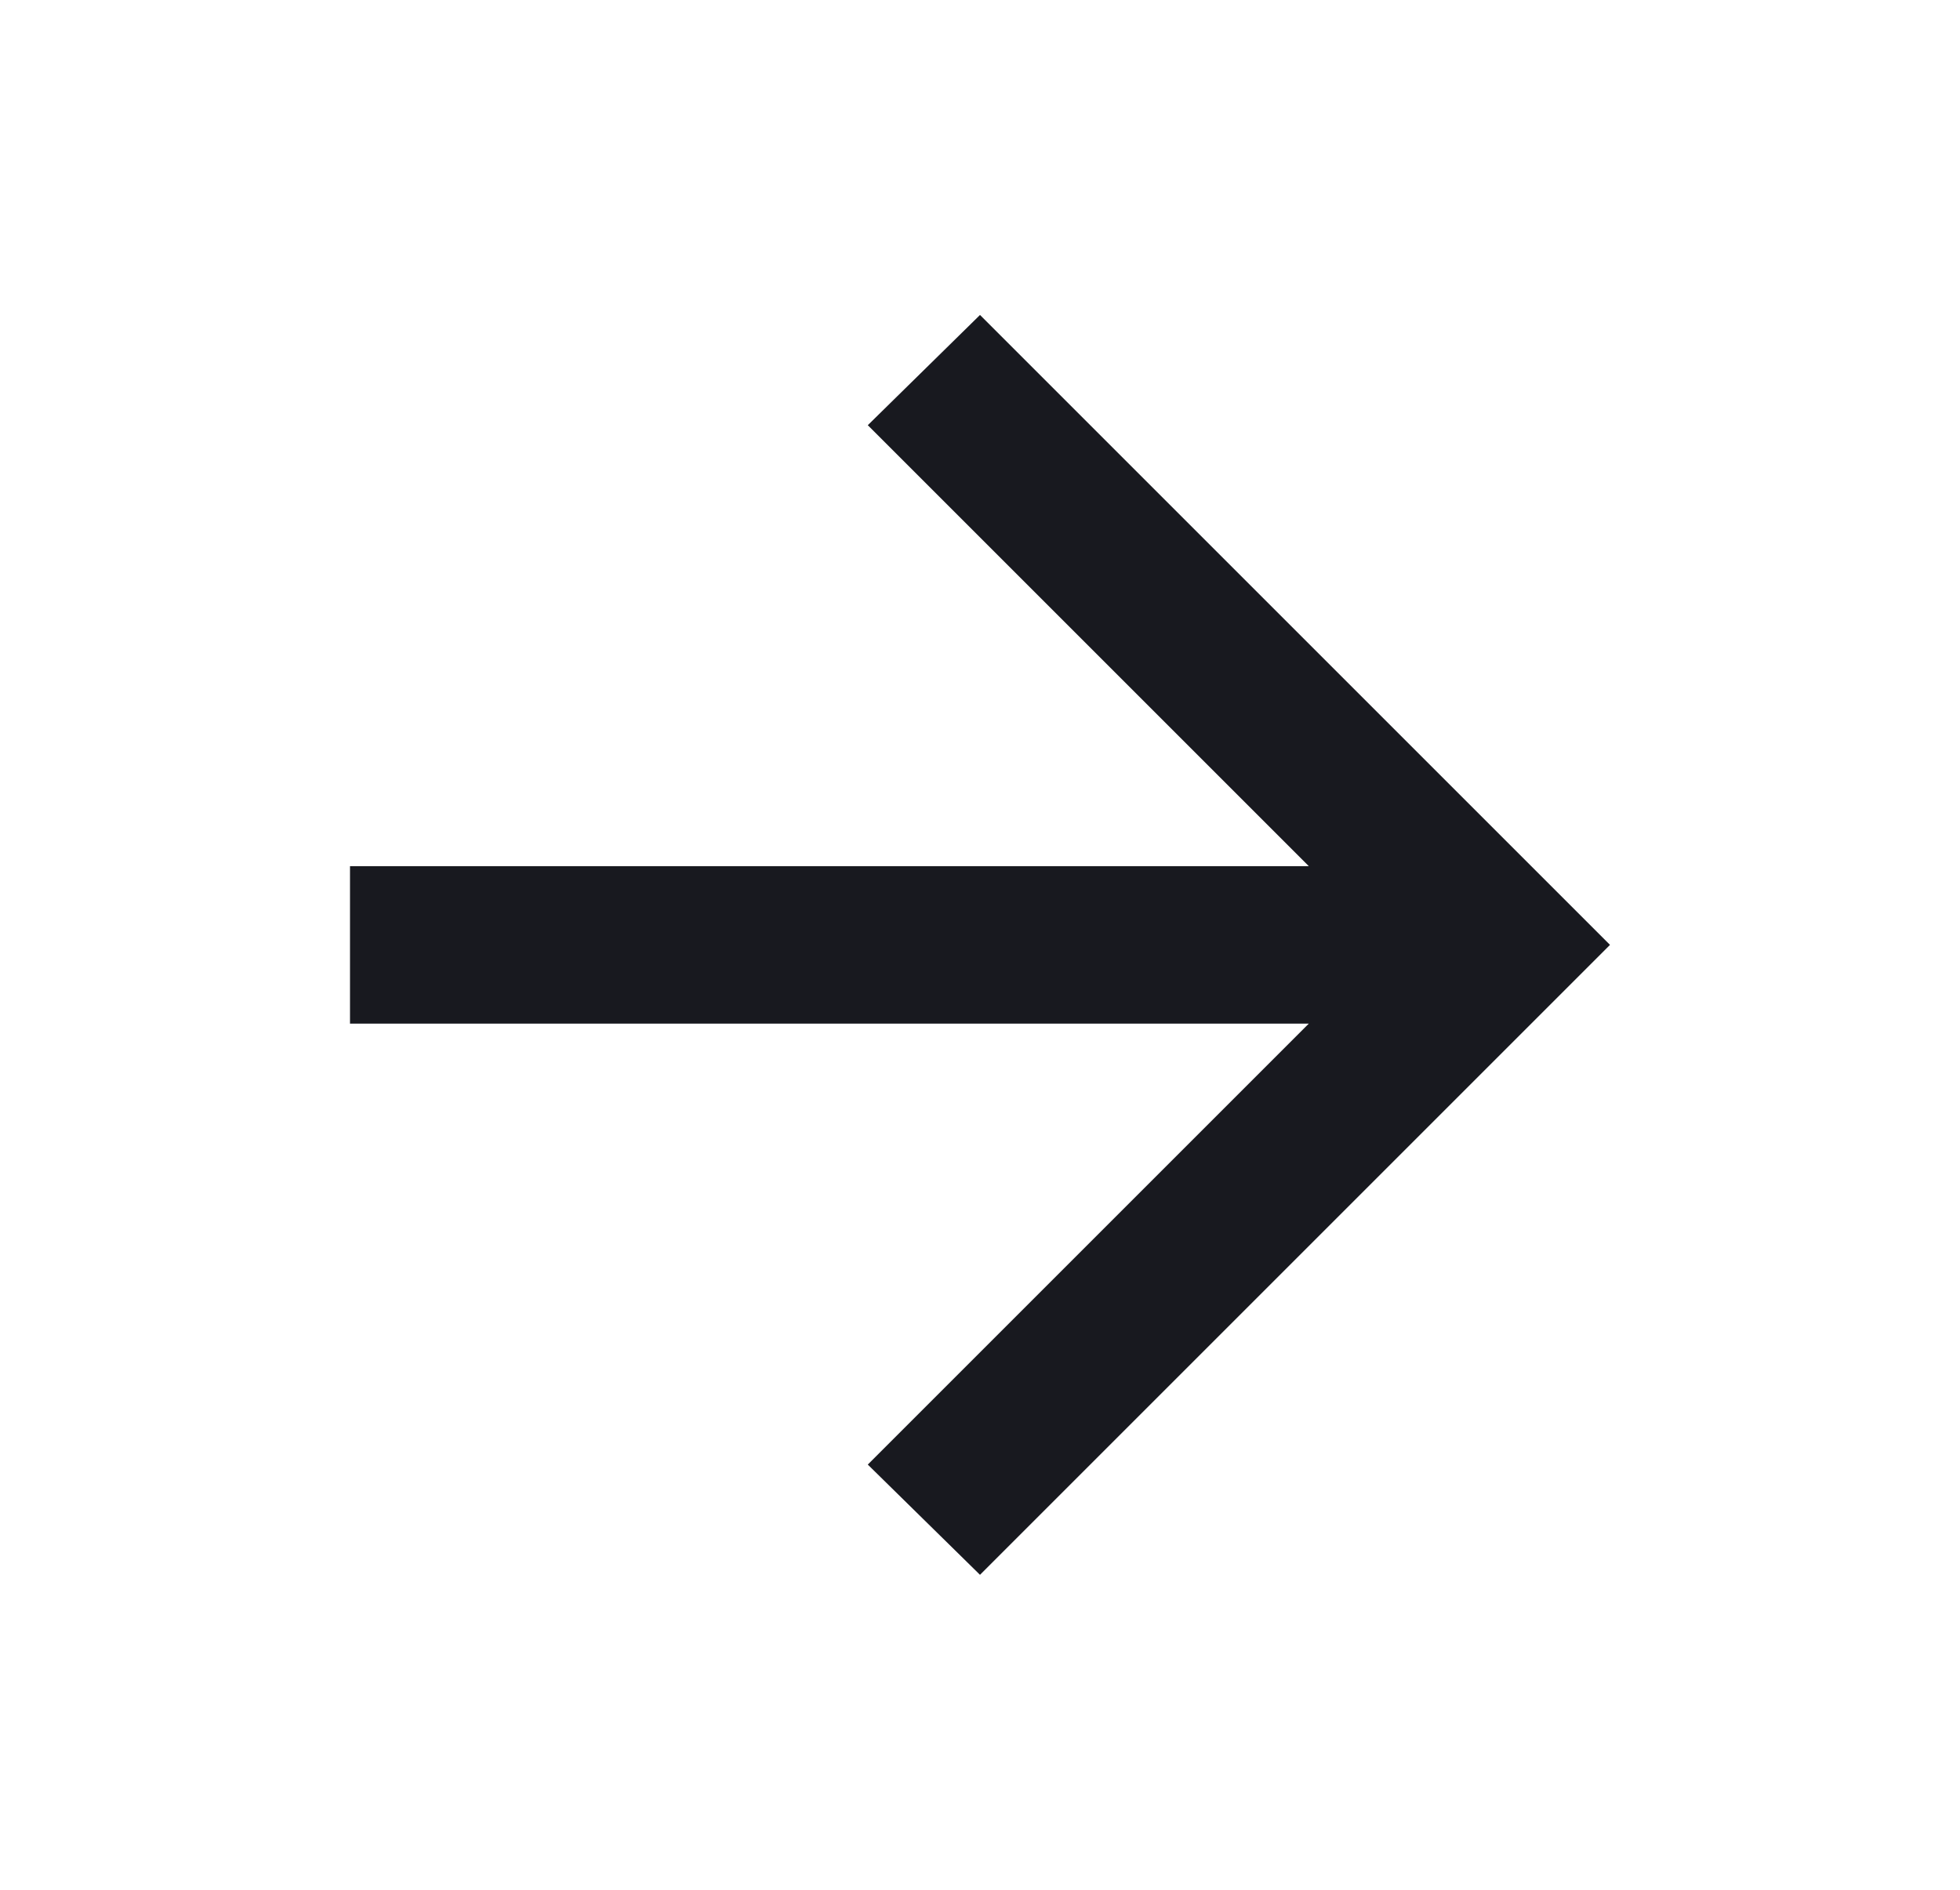 <svg width="28" height="27" viewBox="0 0 28 27" fill="none" xmlns="http://www.w3.org/2000/svg">
<path d="M14 22.5L12.397 20.925L18.697 14.625H5V12.375H18.697L12.397 6.075L14 4.5L23 13.5L14 22.5Z" fill="#18191F"/>
</svg>
